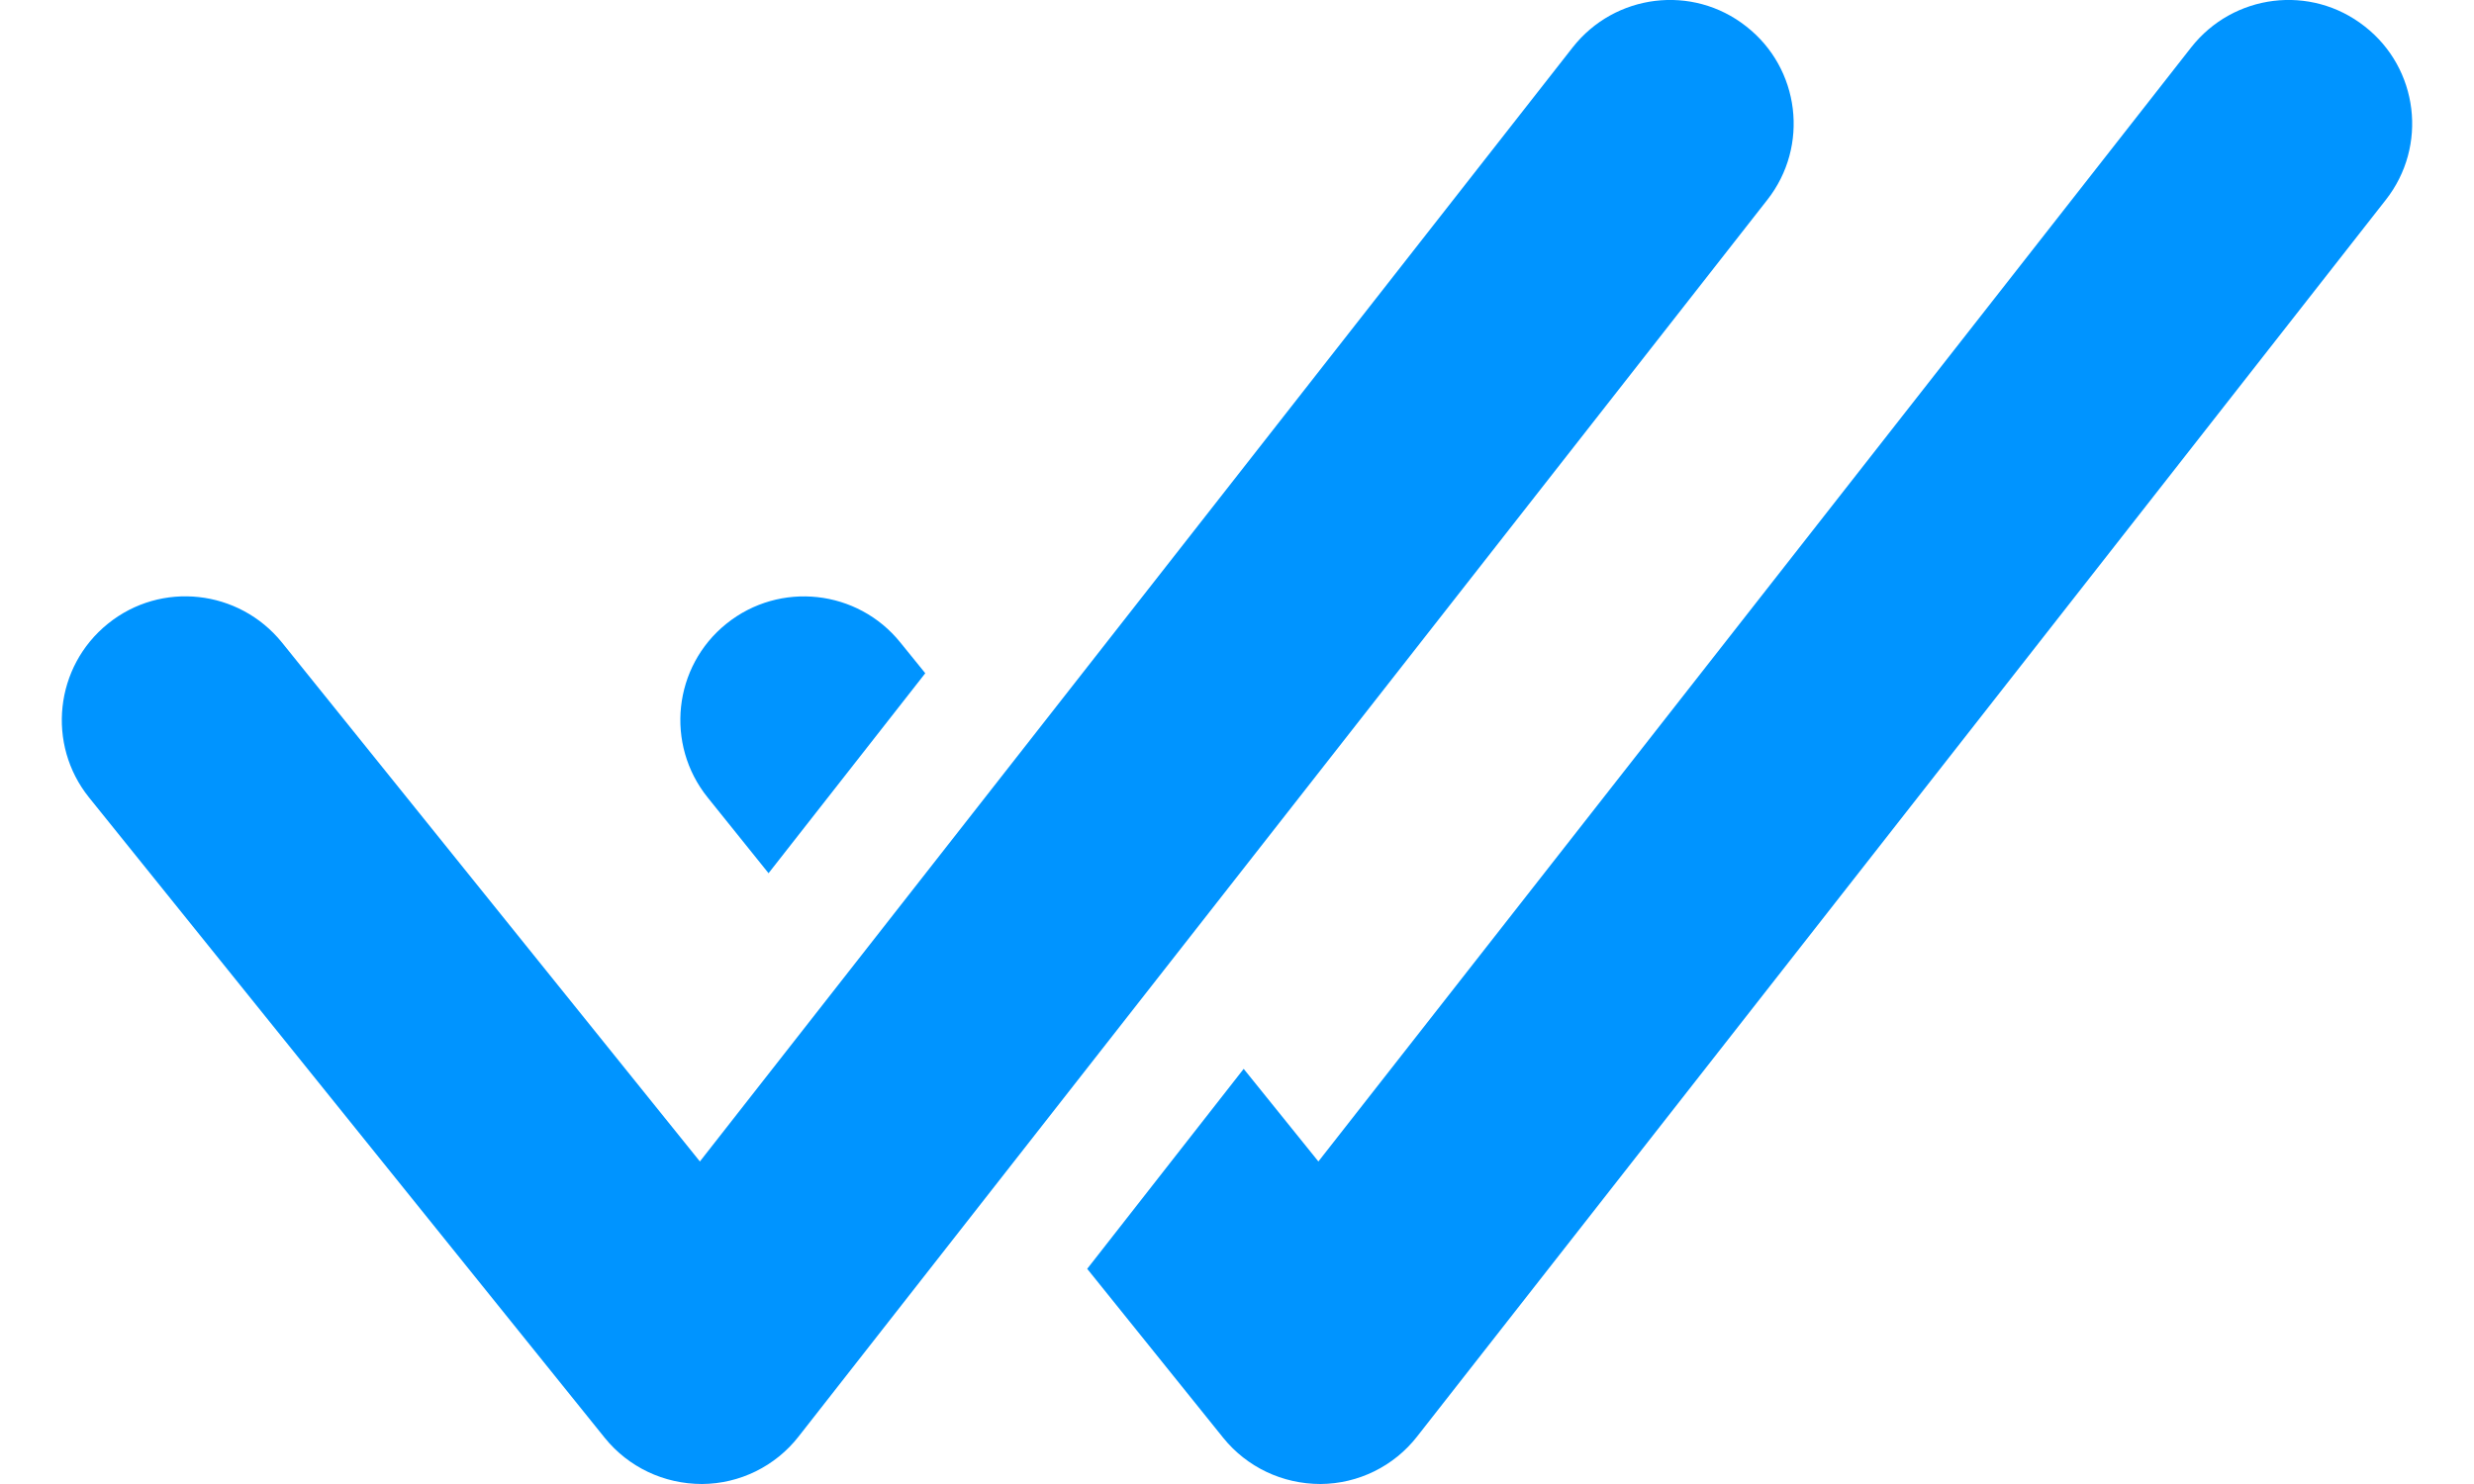 <?xml version="1.0" encoding="UTF-8"?>
<svg width="20px" height="12px" viewBox="0 0 20 12" version="1.1" xmlns="http://www.w3.org/2000/svg" xmlns:xlink="http://www.w3.org/1999/xlink">
    <!-- Generator: Sketch 63.1 (92452) - https://sketch.com -->
    <title>all-done</title>
    <desc>Created with Sketch.</desc>
    <defs>
        <path d="M12.213,0.384 C12.554,-0.051 13.182,-0.129 13.616,0.213 C14.052,0.553 14.128,1.182 13.787,1.616 L13.787,1.616 L5.956,11.616 C5.768,11.857 5.48,11.998 5.176,12 L5.176,12 C4.866,12 4.58,11.863 4.389,11.627 L4.389,11.627 L0.22,6.449 C-0.125,6.02 -0.058,5.39 0.373,5.043 C0.803,4.696 1.431,4.766 1.779,5.195 L1.779,5.195 L5.158,9.392 Z M17.213,0.384 C17.554,-0.051 18.181,-0.129 18.616,0.213 C19.052,0.553 19.128,1.182 18.787,1.616 L18.787,1.616 L10.956,11.616 C10.768,11.857 10.48,11.998 10.176,12 L10.176,12 C9.866,12 9.58,11.863 9.389,11.627 L9.389,11.627 L8.289,10.26 L9.554,8.643 L10.158,9.392 Z M5.373,5.043 C5.804,4.697 6.433,4.766 6.779,5.196 L6.779,5.196 L6.98,5.444 L5.713,7.061 L5.221,6.449 C4.875,6.019 4.942,5.389 5.373,5.043 Z" id="path-1"></path>
    </defs>
    <g id="Desktop-1440" stroke="none" stroke-width="1" fill="none" fill-rule="evenodd">
        <g id="Home-1-—-No-Tilt" transform="translate(-1263, -579)">
            <g id="Hero-icon-4" transform="translate(1207.5, 520)">
                <g id="all-done" transform="translate(56, 59)">
                    <mask id="mask-2" fill="white">
                        <use xlink:href="#path-1"></use>
                    </mask>
                    <use id="🎨-Icon-Сolor" fill="#0094FF" fill-rule="nonzero" xlink:href="#path-1"></use>
                </g>
            </g>
        </g>
    </g>
</svg>